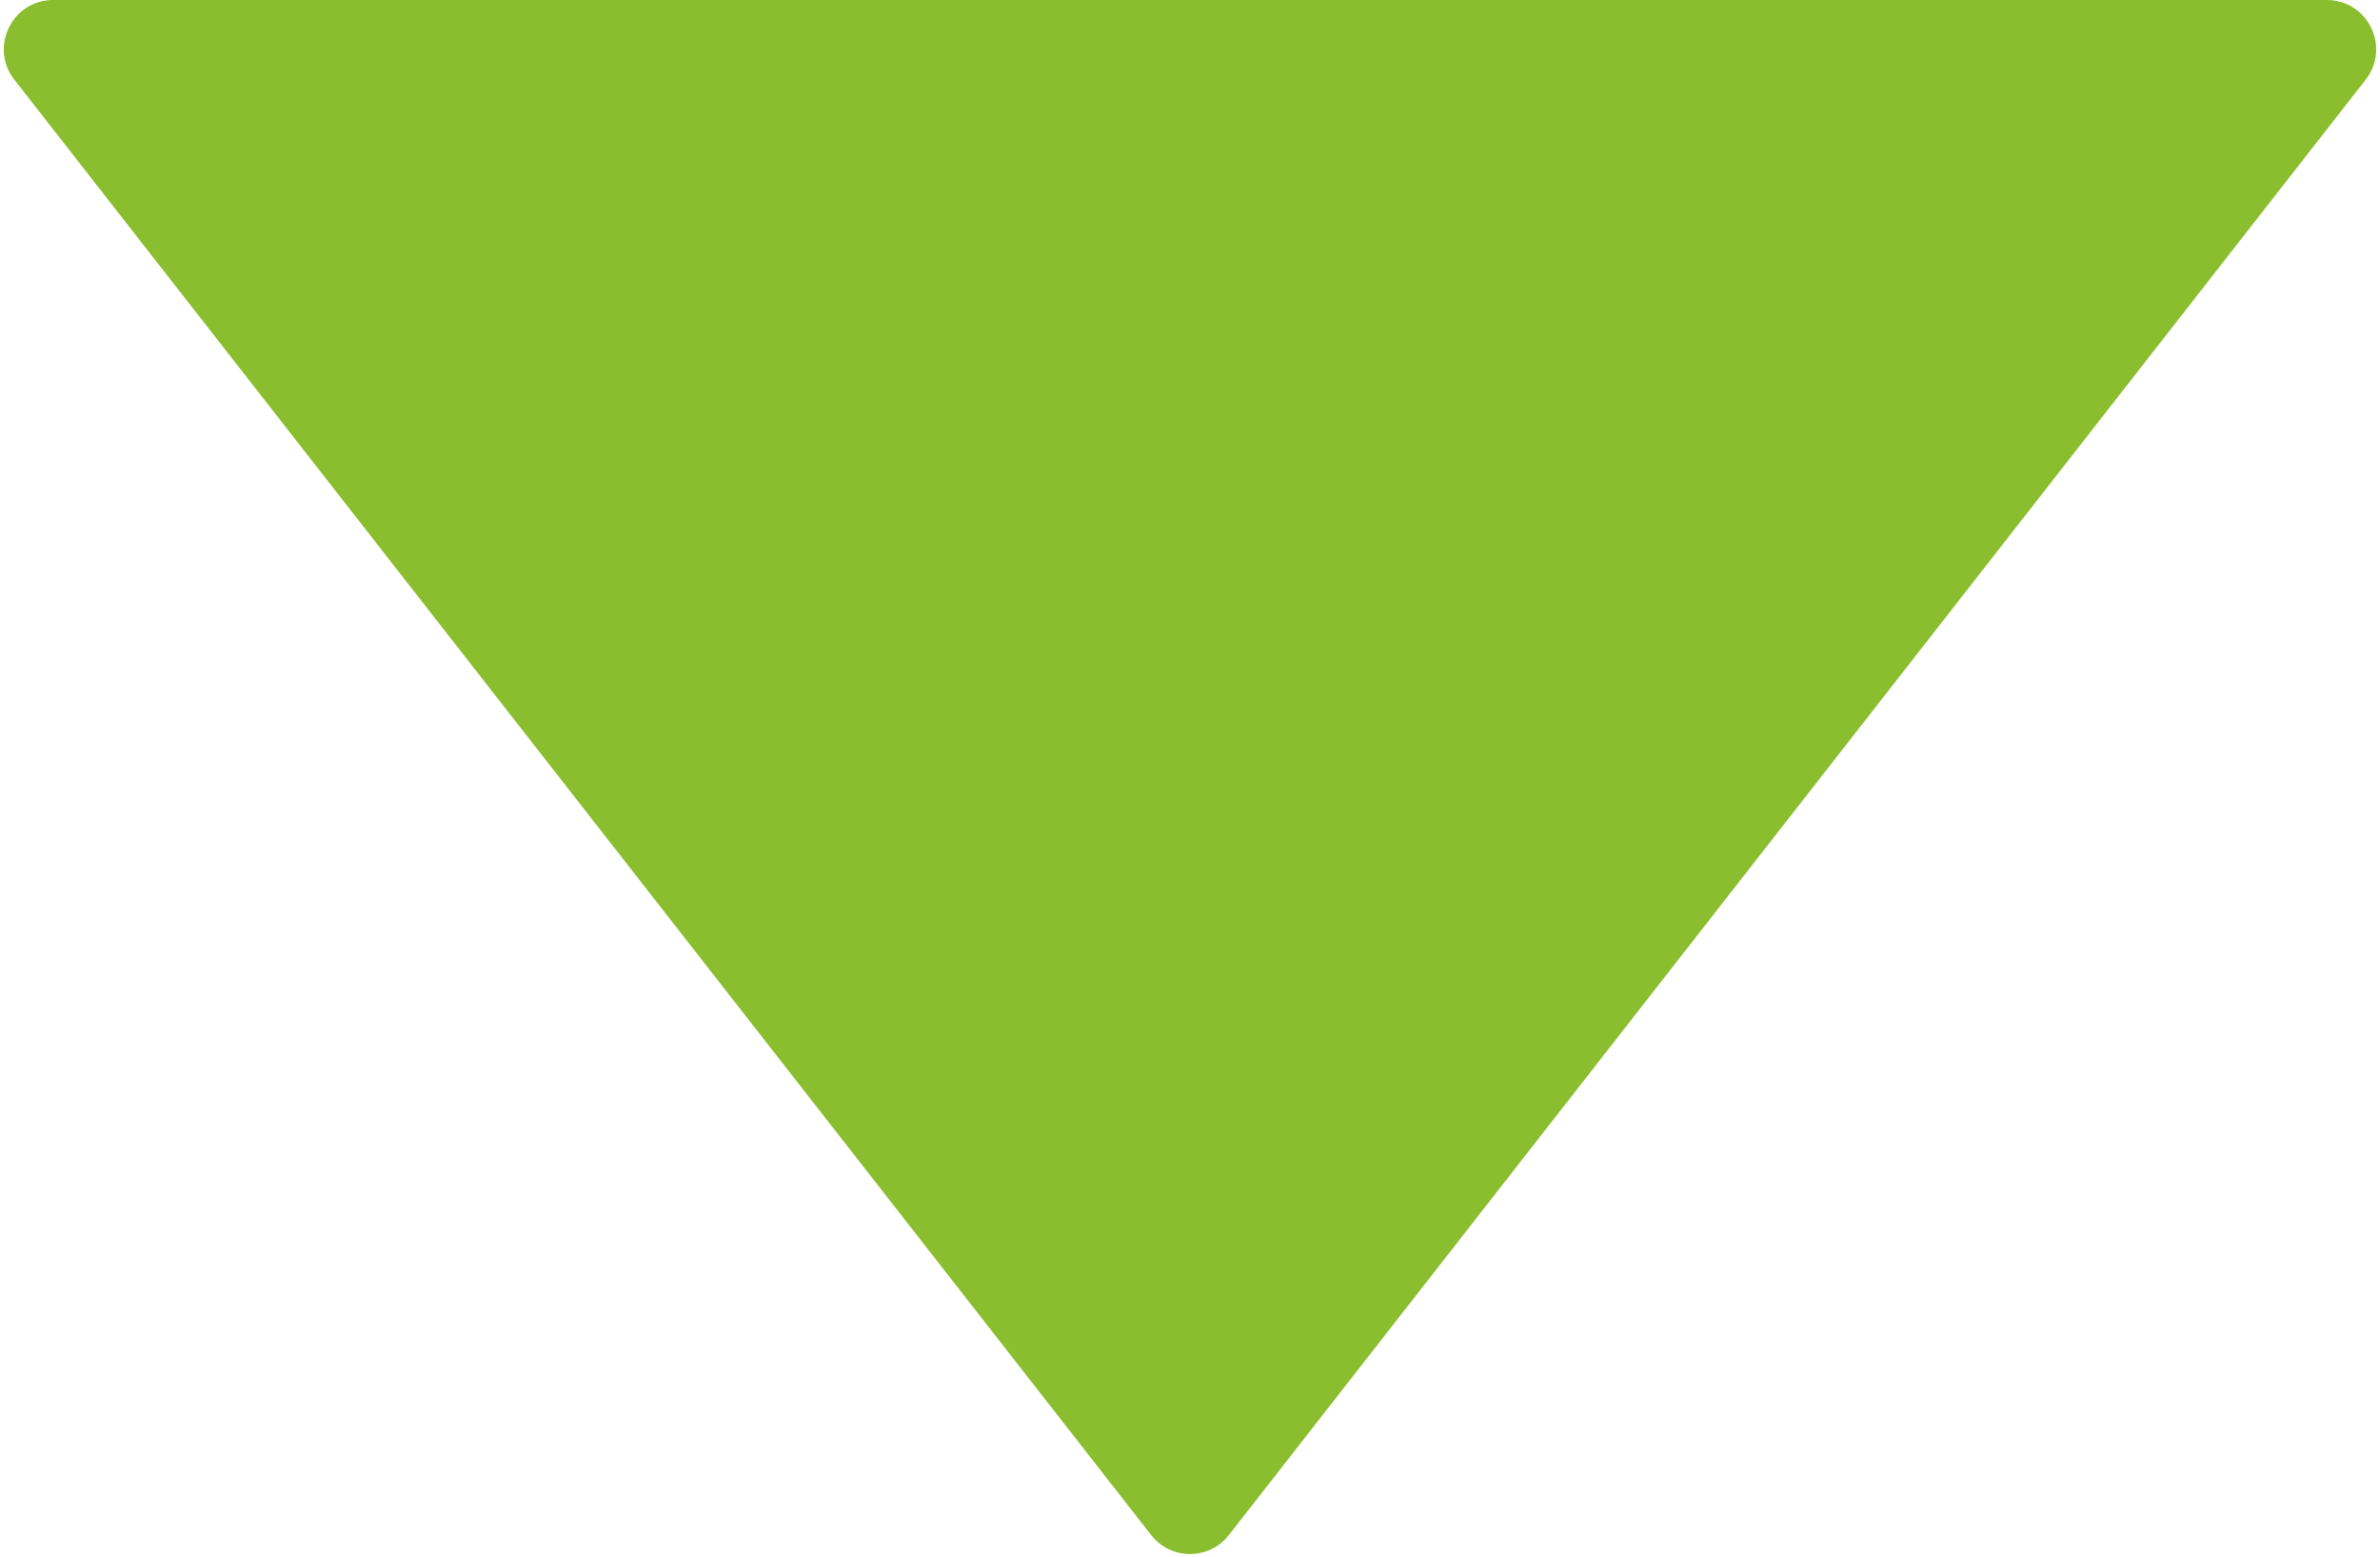 <?xml version="1.0" encoding="UTF-8"?> <svg xmlns="http://www.w3.org/2000/svg" width="338" height="221" viewBox="0 0 338 221" fill="none"> <path d="M174.516 217.941C171.713 221.527 166.287 221.527 163.484 217.94L2.034 11.31C-1.557 6.714 1.717 -1.85356e-06 7.55 -1.34368e-06L330.45 2.68852e-05C336.283 2.73951e-05 339.557 6.714 335.966 11.31L174.516 217.941Z" fill="#8ABE2E"></path> </svg> 